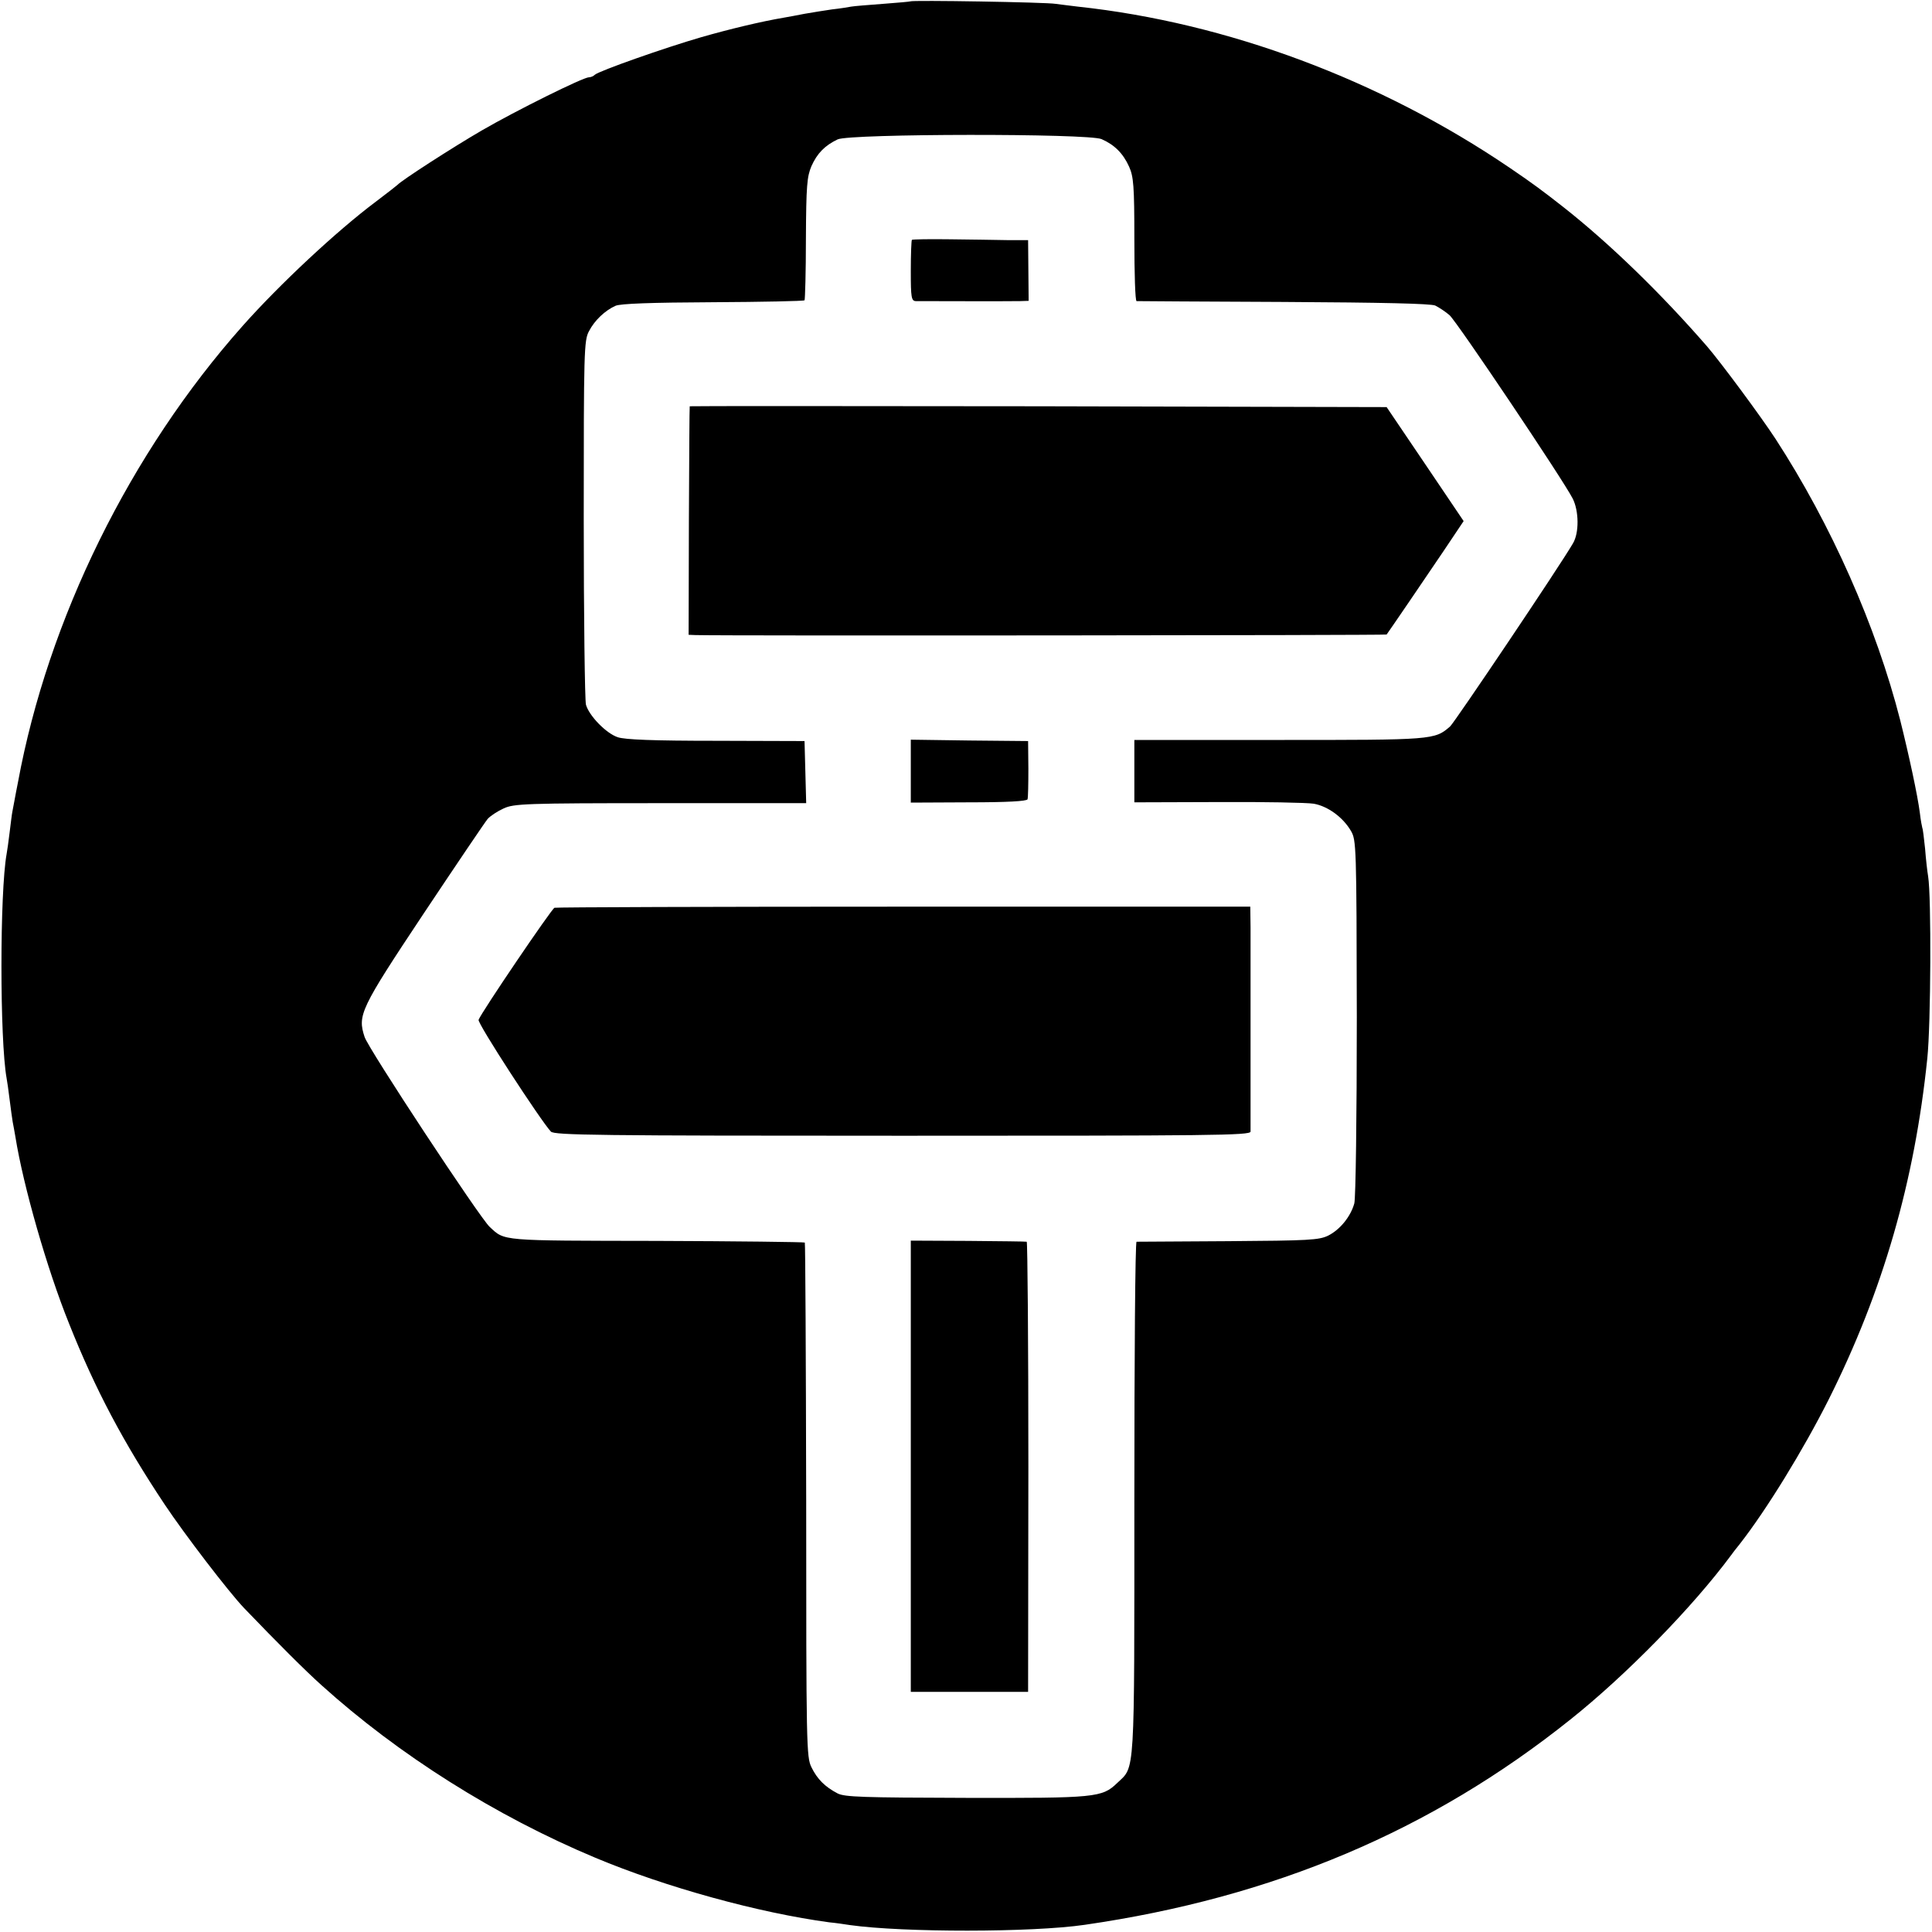 <?xml version="1.0" standalone="no"?>
<!DOCTYPE svg PUBLIC "-//W3C//DTD SVG 20010904//EN"
 "http://www.w3.org/TR/2001/REC-SVG-20010904/DTD/svg10.dtd">
<svg version="1.0" xmlns="http://www.w3.org/2000/svg"
 width="700pt" height="700pt" viewBox="0 0 700 700"
 preserveAspectRatio="xMidYMid meet">
<g transform="translate(0,700) scale(0.1,-0.1)"
fill="#000000" stroke="none">
<path d="M3298 6995 c-1 -1 -46 -5 -99 -9 -53 -4 -104 -8 -115 -10 -10 -2 -41
-7 -69 -10 -27 -4 -72 -11 -100 -16 -27 -5 -61 -12 -75 -14 -83 -14 -199 -42
-300 -71 -131 -38 -370 -122 -385 -136 -5 -5 -14 -9 -21 -9 -21 0 -263 -120
-389 -193 -105 -61 -291 -181 -305 -197 -3 -3 -39 -31 -80 -62 -140 -105 -347
-298 -481 -449 -407 -458 -705 -1062 -814 -1654 -10 -49 -18 -97 -20 -105 -2
-9 -6 -43 -10 -75 -4 -33 -9 -69 -11 -79 -25 -139 -25 -674 0 -813 2 -10 7
-45 11 -78 4 -32 9 -68 11 -80 2 -11 7 -36 10 -55 28 -175 114 -477 194 -675
95 -239 197 -431 346 -655 74 -111 232 -317 288 -376 121 -126 222 -227 280
-279 280 -253 632 -475 993 -626 255 -107 594 -200 848 -234 22 -2 56 -7 75
-10 193 -27 658 -27 850 1 684 99 1256 341 1760 744 202 161 442 406 582 595
4 6 18 24 31 40 97 124 231 342 323 525 196 391 311 789 357 1235 13 123 15
586 3 660 -3 17 -8 61 -11 100 -4 38 -8 72 -10 75 -1 3 -6 28 -9 55 -8 63 -40
211 -71 335 -87 341 -250 709 -452 1020 -55 84 -198 277 -248 335 -166 191
-352 372 -521 505 -74 58 -110 85 -194 142 -468 318 -1024 526 -1565 584 -27
3 -63 8 -80 10 -34 6 -521 14 -527 9z m693 -499 c46 -20 78 -51 100 -100 16
-36 19 -68 19 -263 0 -123 3 -223 8 -224 4 0 243 -2 532 -3 362 -2 533 -6 550
-13 14 -7 37 -22 52 -35 27 -24 410 -594 446 -664 23 -45 24 -125 1 -163 -47
-81 -429 -649 -445 -663 -56 -49 -62 -49 -620 -49 l-524 0 0 -113 0 -113 303
1 c166 1 322 -2 347 -6 51 -9 106 -49 135 -99 19 -33 20 -53 21 -674 0 -364
-4 -655 -9 -675 -13 -47 -51 -95 -95 -117 -33 -16 -69 -18 -362 -20 -179 -1
-328 -2 -332 -2 -5 -1 -8 -419 -8 -930 0 -1022 3 -969 -62 -1031 -55 -53 -77
-55 -549 -54 -374 1 -438 3 -464 16 -46 24 -74 52 -95 95 -18 37 -19 72 -19
967 -1 511 -3 931 -5 934 -3 2 -245 5 -538 6 -570 1 -548 -1 -604 51 -35 32
-440 646 -453 688 -26 79 -16 101 214 447 118 177 222 331 232 343 10 11 36
28 58 38 37 17 77 19 568 19 l528 0 -3 113 -3 112 -320 1 c-227 0 -331 4 -357
13 -42 14 -104 78 -115 118 -4 16 -8 318 -8 673 0 609 1 647 19 680 20 39 58
75 96 92 17 8 131 12 353 13 180 1 329 4 332 7 2 2 5 103 5 223 1 193 4 225
20 263 21 47 49 75 95 97 45 21 907 22 956 1z"/>
<path d="M3304 6131 c-2 -2 -4 -53 -4 -113 0 -96 2 -108 18 -109 23 0 339 -1
378 0 l31 1 -1 110 -1 110 -75 0 c-41 1 -135 2 -208 3 -74 1 -136 0 -138 -2z"/>
<path d="M2499 5528 c-1 -2 -2 -189 -3 -415 l-1 -413 25 -1 c96 -3 2501 -1
2504 2 9 12 144 210 206 302 l73 109 -139 206 -140 207 -1262 3 c-694 1 -1263
1 -1263 0z"/>
<path d="M3300 4206 l0 -114 210 1 c139 0 210 4 213 11 2 6 3 56 3 111 l-1
100 -212 2 -213 3 0 -114z"/>
<path d="M2009 3711 c-10 -3 -265 -379 -275 -406 -5 -12 224 -364 262 -405 13
-13 168 -15 1274 -15 1120 0 1260 1 1261 15 0 22 0 652 0 740 l-1 75 -1255 0
c-690 0 -1260 -2 -1266 -4z"/>
<path d="M3300 1688 l0 -818 213 0 212 0 1 815 c0 448 -3 816 -6 816 -3 1 -98
2 -212 3 l-208 1 0 -817z"/>
</g>
</svg>

